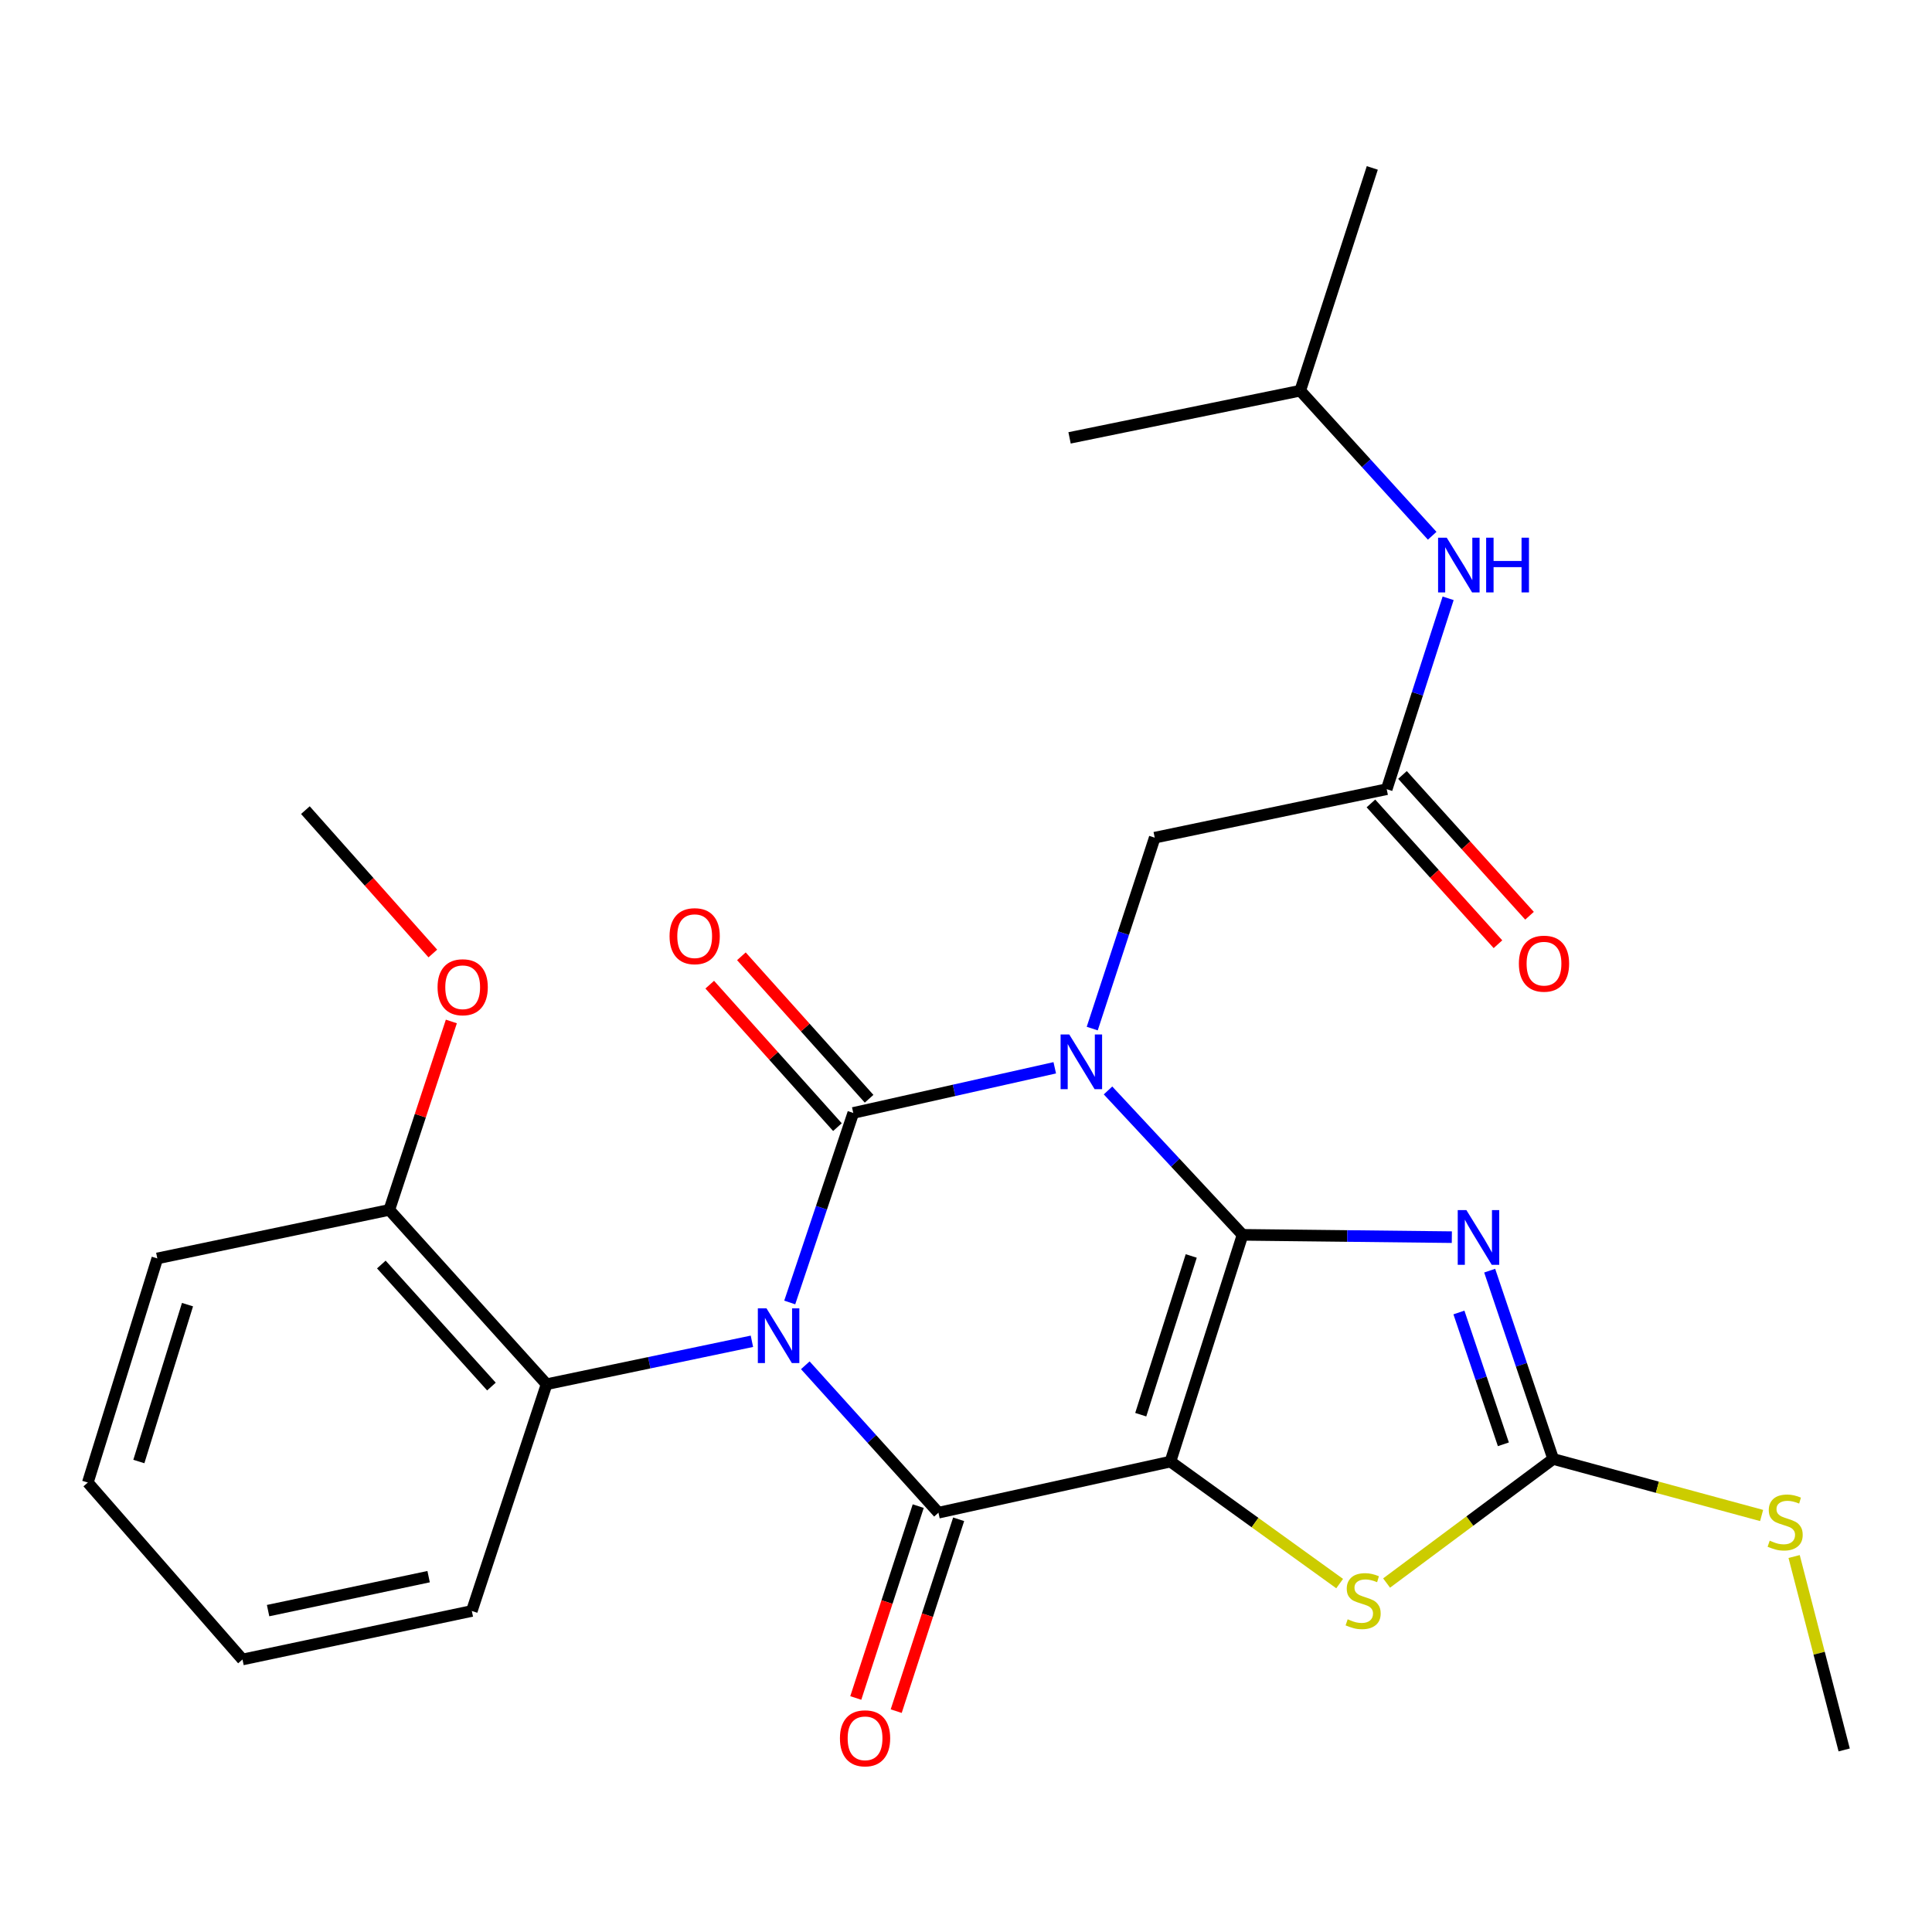 <?xml version='1.0' encoding='iso-8859-1'?>
<svg version='1.1' baseProfile='full'
              xmlns='http://www.w3.org/2000/svg'
                      xmlns:rdkit='http://www.rdkit.org/xml'
                      xmlns:xlink='http://www.w3.org/1999/xlink'
                  xml:space='preserve'
width='1000px' height='1000px' viewBox='0 0 1000 1000'>
<!-- END OF HEADER -->
<rect style='opacity:1.0;fill:#FFFFFF;stroke:none' width='1000' height='1000' x='0' y='0'> </rect>
<path class='bond-3' d='M 408.764,674.159 L 425.208,625.108' style='fill:none;fill-rule:evenodd;stroke:#0000FF;stroke-width:6px;stroke-linecap:butt;stroke-linejoin:miter;stroke-opacity:1' />
<path class='bond-3' d='M 425.208,625.108 L 441.652,576.057' style='fill:none;fill-rule:evenodd;stroke:#000000;stroke-width:6px;stroke-linecap:butt;stroke-linejoin:miter;stroke-opacity:1' />
<path class='bond-4' d='M 416.824,706.668 L 451.279,744.819' style='fill:none;fill-rule:evenodd;stroke:#0000FF;stroke-width:6px;stroke-linecap:butt;stroke-linejoin:miter;stroke-opacity:1' />
<path class='bond-4' d='M 451.279,744.819 L 485.734,782.97' style='fill:none;fill-rule:evenodd;stroke:#000000;stroke-width:6px;stroke-linecap:butt;stroke-linejoin:miter;stroke-opacity:1' />
<path class='bond-8' d='M 389.191,694.246 L 336.054,705.357' style='fill:none;fill-rule:evenodd;stroke:#0000FF;stroke-width:6px;stroke-linecap:butt;stroke-linejoin:miter;stroke-opacity:1' />
<path class='bond-8' d='M 336.054,705.357 L 282.916,716.468' style='fill:none;fill-rule:evenodd;stroke:#000000;stroke-width:6px;stroke-linecap:butt;stroke-linejoin:miter;stroke-opacity:1' />
<path class='bond-0' d='M 643.149,639.148 L 605.816,756.516' style='fill:none;fill-rule:evenodd;stroke:#000000;stroke-width:6px;stroke-linecap:butt;stroke-linejoin:miter;stroke-opacity:1' />
<path class='bond-0' d='M 616.581,650.083 L 590.447,732.241' style='fill:none;fill-rule:evenodd;stroke:#000000;stroke-width:6px;stroke-linecap:butt;stroke-linejoin:miter;stroke-opacity:1' />
<path class='bond-5' d='M 643.149,639.148 L 697.309,639.75' style='fill:none;fill-rule:evenodd;stroke:#000000;stroke-width:6px;stroke-linecap:butt;stroke-linejoin:miter;stroke-opacity:1' />
<path class='bond-5' d='M 697.309,639.75 L 751.468,640.352' style='fill:none;fill-rule:evenodd;stroke:#0000FF;stroke-width:6px;stroke-linecap:butt;stroke-linejoin:miter;stroke-opacity:1' />
<path class='bond-27' d='M 643.149,639.148 L 608.327,601.78' style='fill:none;fill-rule:evenodd;stroke:#000000;stroke-width:6px;stroke-linecap:butt;stroke-linejoin:miter;stroke-opacity:1' />
<path class='bond-27' d='M 608.327,601.78 L 573.505,564.412' style='fill:none;fill-rule:evenodd;stroke:#0000FF;stroke-width:6px;stroke-linecap:butt;stroke-linejoin:miter;stroke-opacity:1' />
<path class='bond-1' d='M 545.94,552.688 L 493.796,564.372' style='fill:none;fill-rule:evenodd;stroke:#0000FF;stroke-width:6px;stroke-linecap:butt;stroke-linejoin:miter;stroke-opacity:1' />
<path class='bond-1' d='M 493.796,564.372 L 441.652,576.057' style='fill:none;fill-rule:evenodd;stroke:#000000;stroke-width:6px;stroke-linecap:butt;stroke-linejoin:miter;stroke-opacity:1' />
<path class='bond-9' d='M 565.339,532.391 L 581.513,482.986' style='fill:none;fill-rule:evenodd;stroke:#0000FF;stroke-width:6px;stroke-linecap:butt;stroke-linejoin:miter;stroke-opacity:1' />
<path class='bond-9' d='M 581.513,482.986 L 597.686,433.58' style='fill:none;fill-rule:evenodd;stroke:#000000;stroke-width:6px;stroke-linecap:butt;stroke-linejoin:miter;stroke-opacity:1' />
<path class='bond-2' d='M 605.816,756.516 L 485.734,782.97' style='fill:none;fill-rule:evenodd;stroke:#000000;stroke-width:6px;stroke-linecap:butt;stroke-linejoin:miter;stroke-opacity:1' />
<path class='bond-6' d='M 605.816,756.516 L 649.609,788.087' style='fill:none;fill-rule:evenodd;stroke:#000000;stroke-width:6px;stroke-linecap:butt;stroke-linejoin:miter;stroke-opacity:1' />
<path class='bond-6' d='M 649.609,788.087 L 693.402,819.659' style='fill:none;fill-rule:evenodd;stroke:#CCCC00;stroke-width:6px;stroke-linecap:butt;stroke-linejoin:miter;stroke-opacity:1' />
<path class='bond-11' d='M 449.845,568.713 L 416.794,531.844' style='fill:none;fill-rule:evenodd;stroke:#000000;stroke-width:6px;stroke-linecap:butt;stroke-linejoin:miter;stroke-opacity:1' />
<path class='bond-11' d='M 416.794,531.844 L 383.744,494.974' style='fill:none;fill-rule:evenodd;stroke:#FF0000;stroke-width:6px;stroke-linecap:butt;stroke-linejoin:miter;stroke-opacity:1' />
<path class='bond-11' d='M 433.46,583.401 L 400.409,546.531' style='fill:none;fill-rule:evenodd;stroke:#000000;stroke-width:6px;stroke-linecap:butt;stroke-linejoin:miter;stroke-opacity:1' />
<path class='bond-11' d='M 400.409,546.531 L 367.359,509.661' style='fill:none;fill-rule:evenodd;stroke:#FF0000;stroke-width:6px;stroke-linecap:butt;stroke-linejoin:miter;stroke-opacity:1' />
<path class='bond-12' d='M 475.272,779.565 L 459.111,829.219' style='fill:none;fill-rule:evenodd;stroke:#000000;stroke-width:6px;stroke-linecap:butt;stroke-linejoin:miter;stroke-opacity:1' />
<path class='bond-12' d='M 459.111,829.219 L 442.95,878.872' style='fill:none;fill-rule:evenodd;stroke:#FF0000;stroke-width:6px;stroke-linecap:butt;stroke-linejoin:miter;stroke-opacity:1' />
<path class='bond-12' d='M 496.196,786.375 L 480.035,836.029' style='fill:none;fill-rule:evenodd;stroke:#000000;stroke-width:6px;stroke-linecap:butt;stroke-linejoin:miter;stroke-opacity:1' />
<path class='bond-12' d='M 480.035,836.029 L 463.874,885.683' style='fill:none;fill-rule:evenodd;stroke:#FF0000;stroke-width:6px;stroke-linecap:butt;stroke-linejoin:miter;stroke-opacity:1' />
<path class='bond-29' d='M 771.056,657.69 L 787.491,706.425' style='fill:none;fill-rule:evenodd;stroke:#0000FF;stroke-width:6px;stroke-linecap:butt;stroke-linejoin:miter;stroke-opacity:1' />
<path class='bond-29' d='M 787.491,706.425 L 803.927,755.159' style='fill:none;fill-rule:evenodd;stroke:#000000;stroke-width:6px;stroke-linecap:butt;stroke-linejoin:miter;stroke-opacity:1' />
<path class='bond-29' d='M 755.136,679.342 L 766.641,713.456' style='fill:none;fill-rule:evenodd;stroke:#0000FF;stroke-width:6px;stroke-linecap:butt;stroke-linejoin:miter;stroke-opacity:1' />
<path class='bond-29' d='M 766.641,713.456 L 778.146,747.57' style='fill:none;fill-rule:evenodd;stroke:#000000;stroke-width:6px;stroke-linecap:butt;stroke-linejoin:miter;stroke-opacity:1' />
<path class='bond-7' d='M 717.702,819.375 L 760.814,787.267' style='fill:none;fill-rule:evenodd;stroke:#CCCC00;stroke-width:6px;stroke-linecap:butt;stroke-linejoin:miter;stroke-opacity:1' />
<path class='bond-7' d='M 760.814,787.267 L 803.927,755.159' style='fill:none;fill-rule:evenodd;stroke:#000000;stroke-width:6px;stroke-linecap:butt;stroke-linejoin:miter;stroke-opacity:1' />
<path class='bond-16' d='M 803.927,755.159 L 857.866,769.789' style='fill:none;fill-rule:evenodd;stroke:#000000;stroke-width:6px;stroke-linecap:butt;stroke-linejoin:miter;stroke-opacity:1' />
<path class='bond-16' d='M 857.866,769.789 L 911.806,784.419' style='fill:none;fill-rule:evenodd;stroke:#CCCC00;stroke-width:6px;stroke-linecap:butt;stroke-linejoin:miter;stroke-opacity:1' />
<path class='bond-14' d='M 282.916,716.468 L 201.501,626.239' style='fill:none;fill-rule:evenodd;stroke:#000000;stroke-width:6px;stroke-linecap:butt;stroke-linejoin:miter;stroke-opacity:1' />
<path class='bond-14' d='M 254.367,717.675 L 197.377,654.514' style='fill:none;fill-rule:evenodd;stroke:#000000;stroke-width:6px;stroke-linecap:butt;stroke-linejoin:miter;stroke-opacity:1' />
<path class='bond-18' d='M 282.916,716.468 L 244.214,833.836' style='fill:none;fill-rule:evenodd;stroke:#000000;stroke-width:6px;stroke-linecap:butt;stroke-linejoin:miter;stroke-opacity:1' />
<path class='bond-10' d='M 597.686,433.58 L 717.756,408.483' style='fill:none;fill-rule:evenodd;stroke:#000000;stroke-width:6px;stroke-linecap:butt;stroke-linejoin:miter;stroke-opacity:1' />
<path class='bond-13' d='M 717.756,408.483 L 733.654,359.081' style='fill:none;fill-rule:evenodd;stroke:#000000;stroke-width:6px;stroke-linecap:butt;stroke-linejoin:miter;stroke-opacity:1' />
<path class='bond-13' d='M 733.654,359.081 L 749.552,309.679' style='fill:none;fill-rule:evenodd;stroke:#0000FF;stroke-width:6px;stroke-linecap:butt;stroke-linejoin:miter;stroke-opacity:1' />
<path class='bond-15' d='M 709.588,415.854 L 742.464,452.289' style='fill:none;fill-rule:evenodd;stroke:#000000;stroke-width:6px;stroke-linecap:butt;stroke-linejoin:miter;stroke-opacity:1' />
<path class='bond-15' d='M 742.464,452.289 L 775.34,488.725' style='fill:none;fill-rule:evenodd;stroke:#FF0000;stroke-width:6px;stroke-linecap:butt;stroke-linejoin:miter;stroke-opacity:1' />
<path class='bond-15' d='M 725.924,401.113 L 758.801,437.548' style='fill:none;fill-rule:evenodd;stroke:#000000;stroke-width:6px;stroke-linecap:butt;stroke-linejoin:miter;stroke-opacity:1' />
<path class='bond-15' d='M 758.801,437.548 L 791.677,473.984' style='fill:none;fill-rule:evenodd;stroke:#FF0000;stroke-width:6px;stroke-linecap:butt;stroke-linejoin:miter;stroke-opacity:1' />
<path class='bond-19' d='M 741.3,277.31 L 707.151,239.764' style='fill:none;fill-rule:evenodd;stroke:#0000FF;stroke-width:6px;stroke-linecap:butt;stroke-linejoin:miter;stroke-opacity:1' />
<path class='bond-19' d='M 707.151,239.764 L 673.002,202.218' style='fill:none;fill-rule:evenodd;stroke:#000000;stroke-width:6px;stroke-linecap:butt;stroke-linejoin:miter;stroke-opacity:1' />
<path class='bond-17' d='M 201.501,626.239 L 217.561,577.474' style='fill:none;fill-rule:evenodd;stroke:#000000;stroke-width:6px;stroke-linecap:butt;stroke-linejoin:miter;stroke-opacity:1' />
<path class='bond-17' d='M 217.561,577.474 L 233.622,528.708' style='fill:none;fill-rule:evenodd;stroke:#FF0000;stroke-width:6px;stroke-linecap:butt;stroke-linejoin:miter;stroke-opacity:1' />
<path class='bond-20' d='M 201.501,626.239 L 81.431,651.36' style='fill:none;fill-rule:evenodd;stroke:#000000;stroke-width:6px;stroke-linecap:butt;stroke-linejoin:miter;stroke-opacity:1' />
<path class='bond-21' d='M 928.636,805.654 L 941.591,855.71' style='fill:none;fill-rule:evenodd;stroke:#CCCC00;stroke-width:6px;stroke-linecap:butt;stroke-linejoin:miter;stroke-opacity:1' />
<path class='bond-21' d='M 941.591,855.71 L 954.545,905.766' style='fill:none;fill-rule:evenodd;stroke:#000000;stroke-width:6px;stroke-linecap:butt;stroke-linejoin:miter;stroke-opacity:1' />
<path class='bond-22' d='M 224.03,493.529 L 191.048,456.428' style='fill:none;fill-rule:evenodd;stroke:#FF0000;stroke-width:6px;stroke-linecap:butt;stroke-linejoin:miter;stroke-opacity:1' />
<path class='bond-22' d='M 191.048,456.428 L 158.067,419.326' style='fill:none;fill-rule:evenodd;stroke:#000000;stroke-width:6px;stroke-linecap:butt;stroke-linejoin:miter;stroke-opacity:1' />
<path class='bond-25' d='M 244.214,833.836 L 125.513,858.946' style='fill:none;fill-rule:evenodd;stroke:#000000;stroke-width:6px;stroke-linecap:butt;stroke-linejoin:miter;stroke-opacity:1' />
<path class='bond-25' d='M 221.855,816.075 L 138.764,833.651' style='fill:none;fill-rule:evenodd;stroke:#000000;stroke-width:6px;stroke-linecap:butt;stroke-linejoin:miter;stroke-opacity:1' />
<path class='bond-23' d='M 673.002,202.218 L 553.605,226.643' style='fill:none;fill-rule:evenodd;stroke:#000000;stroke-width:6px;stroke-linecap:butt;stroke-linejoin:miter;stroke-opacity:1' />
<path class='bond-24' d='M 673.002,202.218 L 710.299,86.916' style='fill:none;fill-rule:evenodd;stroke:#000000;stroke-width:6px;stroke-linecap:butt;stroke-linejoin:miter;stroke-opacity:1' />
<path class='bond-28' d='M 81.431,651.36 L 45.455,767.359' style='fill:none;fill-rule:evenodd;stroke:#000000;stroke-width:6px;stroke-linecap:butt;stroke-linejoin:miter;stroke-opacity:1' />
<path class='bond-28' d='M 97.051,675.279 L 71.868,756.478' style='fill:none;fill-rule:evenodd;stroke:#000000;stroke-width:6px;stroke-linecap:butt;stroke-linejoin:miter;stroke-opacity:1' />
<path class='bond-26' d='M 125.513,858.946 L 45.455,767.359' style='fill:none;fill-rule:evenodd;stroke:#000000;stroke-width:6px;stroke-linecap:butt;stroke-linejoin:miter;stroke-opacity:1' />
<path  class='atom-0' d='M 396.738 677.199
L 406.018 692.199
Q 406.938 693.679, 408.418 696.359
Q 409.898 699.039, 409.978 699.199
L 409.978 677.199
L 413.738 677.199
L 413.738 705.519
L 409.858 705.519
L 399.898 689.119
Q 398.738 687.199, 397.498 684.999
Q 396.298 682.799, 395.938 682.119
L 395.938 705.519
L 392.258 705.519
L 392.258 677.199
L 396.738 677.199
' fill='#0000FF'/>
<path  class='atom-2' d='M 553.445 535.443
L 562.725 550.443
Q 563.645 551.923, 565.125 554.603
Q 566.605 557.283, 566.685 557.443
L 566.685 535.443
L 570.445 535.443
L 570.445 563.763
L 566.565 563.763
L 556.605 547.363
Q 555.445 545.443, 554.205 543.243
Q 553.005 541.043, 552.645 540.363
L 552.645 563.763
L 548.965 563.763
L 548.965 535.443
L 553.445 535.443
' fill='#0000FF'/>
<path  class='atom-6' d='M 759.001 626.345
L 768.281 641.345
Q 769.201 642.825, 770.681 645.505
Q 772.161 648.185, 772.241 648.345
L 772.241 626.345
L 776.001 626.345
L 776.001 654.665
L 772.121 654.665
L 762.161 638.265
Q 761.001 636.345, 759.761 634.145
Q 758.561 631.945, 758.201 631.265
L 758.201 654.665
L 754.521 654.665
L 754.521 626.345
L 759.001 626.345
' fill='#0000FF'/>
<path  class='atom-7' d='M 697.556 838.141
Q 697.876 838.261, 699.196 838.821
Q 700.516 839.381, 701.956 839.741
Q 703.436 840.061, 704.876 840.061
Q 707.556 840.061, 709.116 838.781
Q 710.676 837.461, 710.676 835.181
Q 710.676 833.621, 709.876 832.661
Q 709.116 831.701, 707.916 831.181
Q 706.716 830.661, 704.716 830.061
Q 702.196 829.301, 700.676 828.581
Q 699.196 827.861, 698.116 826.341
Q 697.076 824.821, 697.076 822.261
Q 697.076 818.701, 699.476 816.501
Q 701.916 814.301, 706.716 814.301
Q 709.996 814.301, 713.716 815.861
L 712.796 818.941
Q 709.396 817.541, 706.836 817.541
Q 704.076 817.541, 702.556 818.701
Q 701.036 819.821, 701.076 821.781
Q 701.076 823.301, 701.836 824.221
Q 702.636 825.141, 703.756 825.661
Q 704.916 826.181, 706.836 826.781
Q 709.396 827.581, 710.916 828.381
Q 712.436 829.181, 713.516 830.821
Q 714.636 832.421, 714.636 835.181
Q 714.636 839.101, 711.996 841.221
Q 709.396 843.301, 705.036 843.301
Q 702.516 843.301, 700.596 842.741
Q 698.716 842.221, 696.476 841.301
L 697.556 838.141
' fill='#CCCC00'/>
<path  class='atom-12' d='M 346.564 484.563
Q 346.564 477.763, 349.924 473.963
Q 353.284 470.163, 359.564 470.163
Q 365.844 470.163, 369.204 473.963
Q 372.564 477.763, 372.564 484.563
Q 372.564 491.443, 369.164 495.363
Q 365.764 499.243, 359.564 499.243
Q 353.324 499.243, 349.924 495.363
Q 346.564 491.483, 346.564 484.563
M 359.564 496.043
Q 363.884 496.043, 366.204 493.163
Q 368.564 490.243, 368.564 484.563
Q 368.564 479.003, 366.204 476.203
Q 363.884 473.363, 359.564 473.363
Q 355.244 473.363, 352.884 476.163
Q 350.564 478.963, 350.564 484.563
Q 350.564 490.283, 352.884 493.163
Q 355.244 496.043, 359.564 496.043
' fill='#FF0000'/>
<path  class='atom-13' d='M 434.752 899.746
Q 434.752 892.946, 438.112 889.146
Q 441.472 885.346, 447.752 885.346
Q 454.032 885.346, 457.392 889.146
Q 460.752 892.946, 460.752 899.746
Q 460.752 906.626, 457.352 910.546
Q 453.952 914.426, 447.752 914.426
Q 441.512 914.426, 438.112 910.546
Q 434.752 906.666, 434.752 899.746
M 447.752 911.226
Q 452.072 911.226, 454.392 908.346
Q 456.752 905.426, 456.752 899.746
Q 456.752 894.186, 454.392 891.386
Q 452.072 888.546, 447.752 888.546
Q 443.432 888.546, 441.072 891.346
Q 438.752 894.146, 438.752 899.746
Q 438.752 905.466, 441.072 908.346
Q 443.432 911.226, 447.752 911.226
' fill='#FF0000'/>
<path  class='atom-14' d='M 748.83 278.312
L 758.11 293.312
Q 759.03 294.792, 760.51 297.472
Q 761.99 300.152, 762.07 300.312
L 762.07 278.312
L 765.83 278.312
L 765.83 306.632
L 761.95 306.632
L 751.99 290.232
Q 750.83 288.312, 749.59 286.112
Q 748.39 283.912, 748.03 283.232
L 748.03 306.632
L 744.35 306.632
L 744.35 278.312
L 748.83 278.312
' fill='#0000FF'/>
<path  class='atom-14' d='M 769.23 278.312
L 773.07 278.312
L 773.07 290.352
L 787.55 290.352
L 787.55 278.312
L 791.39 278.312
L 791.39 306.632
L 787.55 306.632
L 787.55 293.552
L 773.07 293.552
L 773.07 306.632
L 769.23 306.632
L 769.23 278.312
' fill='#0000FF'/>
<path  class='atom-16' d='M 786.171 498.792
Q 786.171 491.992, 789.531 488.192
Q 792.891 484.392, 799.171 484.392
Q 805.451 484.392, 808.811 488.192
Q 812.171 491.992, 812.171 498.792
Q 812.171 505.672, 808.771 509.592
Q 805.371 513.472, 799.171 513.472
Q 792.931 513.472, 789.531 509.592
Q 786.171 505.712, 786.171 498.792
M 799.171 510.272
Q 803.491 510.272, 805.811 507.392
Q 808.171 504.472, 808.171 498.792
Q 808.171 493.232, 805.811 490.432
Q 803.491 487.592, 799.171 487.592
Q 794.851 487.592, 792.491 490.392
Q 790.171 493.192, 790.171 498.792
Q 790.171 504.512, 792.491 507.392
Q 794.851 510.272, 799.171 510.272
' fill='#FF0000'/>
<path  class='atom-17' d='M 915.996 797.445
Q 916.316 797.565, 917.636 798.125
Q 918.956 798.685, 920.396 799.045
Q 921.876 799.365, 923.316 799.365
Q 925.996 799.365, 927.556 798.085
Q 929.116 796.765, 929.116 794.485
Q 929.116 792.925, 928.316 791.965
Q 927.556 791.005, 926.356 790.485
Q 925.156 789.965, 923.156 789.365
Q 920.636 788.605, 919.116 787.885
Q 917.636 787.165, 916.556 785.645
Q 915.516 784.125, 915.516 781.565
Q 915.516 778.005, 917.916 775.805
Q 920.356 773.605, 925.156 773.605
Q 928.436 773.605, 932.156 775.165
L 931.236 778.245
Q 927.836 776.845, 925.276 776.845
Q 922.516 776.845, 920.996 778.005
Q 919.476 779.125, 919.516 781.085
Q 919.516 782.605, 920.276 783.525
Q 921.076 784.445, 922.196 784.965
Q 923.356 785.485, 925.276 786.085
Q 927.836 786.885, 929.356 787.685
Q 930.876 788.485, 931.956 790.125
Q 933.076 791.725, 933.076 794.485
Q 933.076 798.405, 930.436 800.525
Q 927.836 802.605, 923.476 802.605
Q 920.956 802.605, 919.036 802.045
Q 917.156 801.525, 914.916 800.605
L 915.996 797.445
' fill='#CCCC00'/>
<path  class='atom-18' d='M 226.483 510.993
Q 226.483 504.193, 229.843 500.393
Q 233.203 496.593, 239.483 496.593
Q 245.763 496.593, 249.123 500.393
Q 252.483 504.193, 252.483 510.993
Q 252.483 517.873, 249.083 521.793
Q 245.683 525.673, 239.483 525.673
Q 233.243 525.673, 229.843 521.793
Q 226.483 517.913, 226.483 510.993
M 239.483 522.473
Q 243.803 522.473, 246.123 519.593
Q 248.483 516.673, 248.483 510.993
Q 248.483 505.433, 246.123 502.633
Q 243.803 499.793, 239.483 499.793
Q 235.163 499.793, 232.803 502.593
Q 230.483 505.393, 230.483 510.993
Q 230.483 516.713, 232.803 519.593
Q 235.163 522.473, 239.483 522.473
' fill='#FF0000'/>
</svg>
